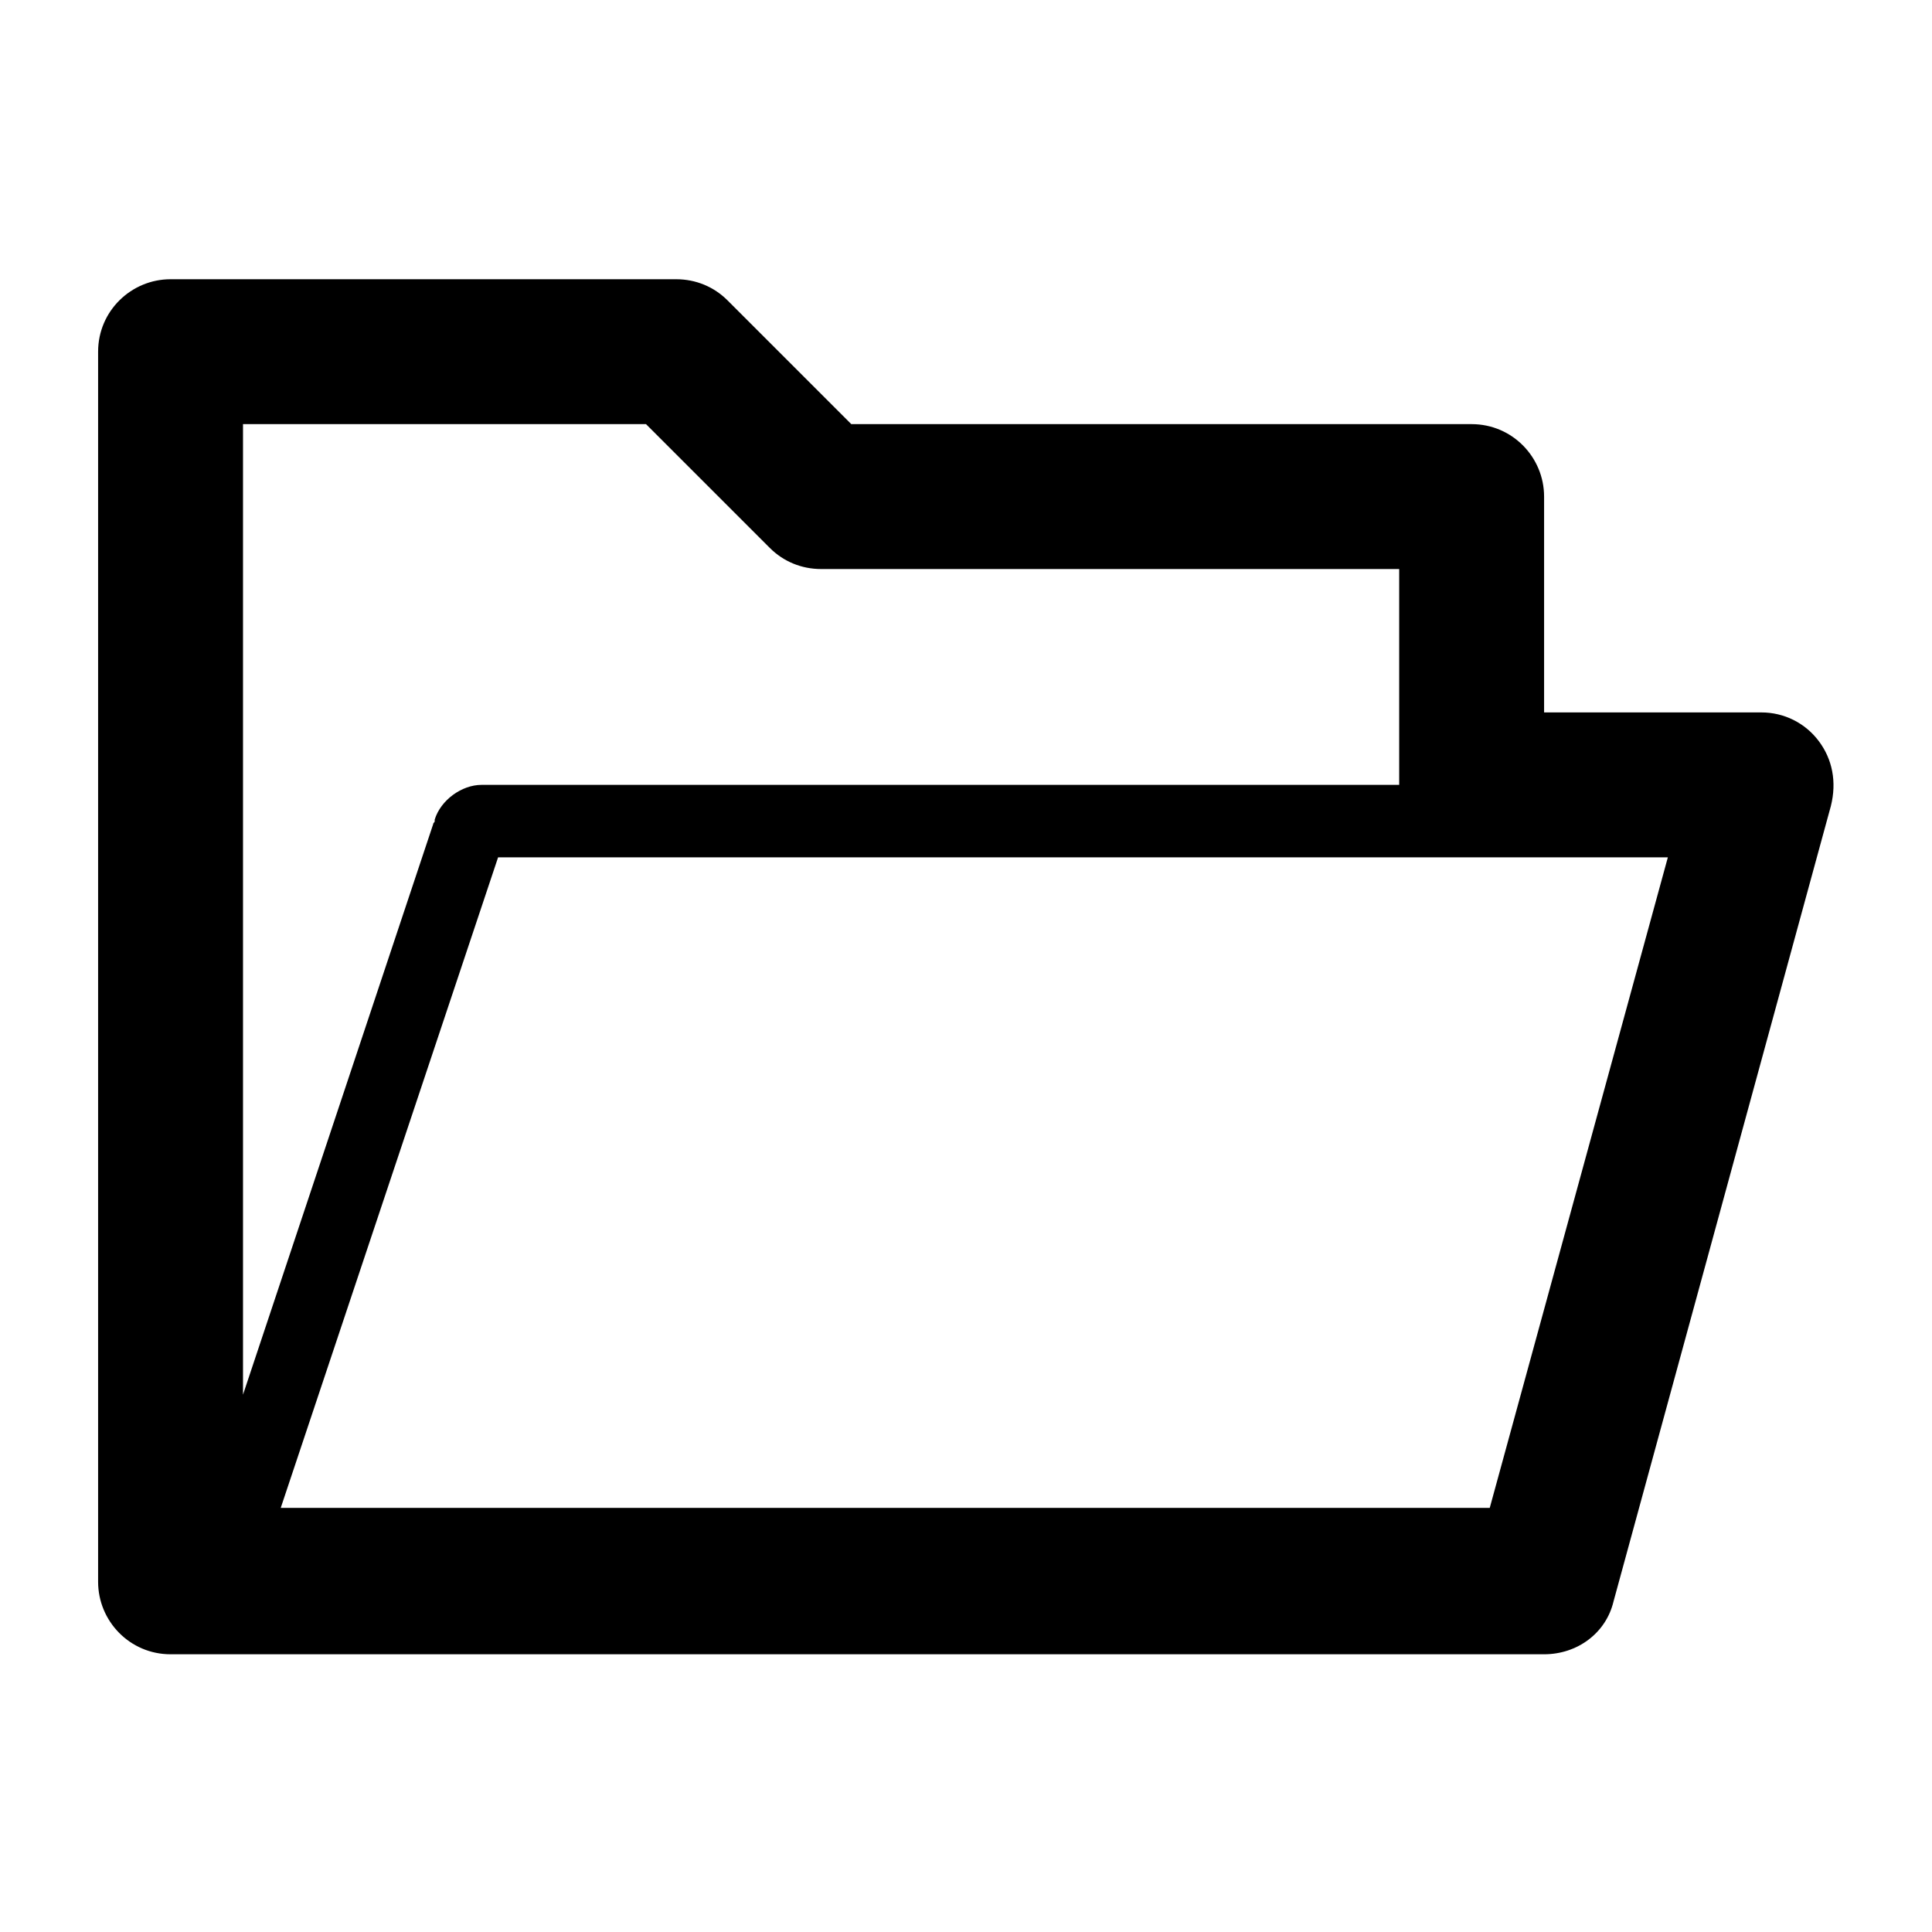 <?xml version="1.0" encoding="utf-8"?>
<!-- Generator: Adobe Illustrator 23.1.0, SVG Export Plug-In . SVG Version: 6.00 Build 0)  -->
<svg version="1.1" id="Layer_1" xmlns="http://www.w3.org/2000/svg" xmlns:xlink="http://www.w3.org/1999/xlink" x="0px" y="0px"
	 width="128" height="128" viewBox="0 0 128 128" style="enable-background:new 0 0 128 128;" xml:space="preserve">
<path d="M120.5,49.1c-0.9-1.2-2.3-1.9-3.8-1.9h-14.4V32.9c0-2.6-2.1-4.8-4.8-4.8H56.4l-8.2-8.2c-0.9-0.9-2.1-1.4-3.4-1.4H11.3
	c-2.6,0-4.8,2.1-4.8,4.8v81.5c0,2.6,2.1,4.8,4.8,4.8h91c2.2,0,4.1-1.4,4.6-3.5l14.4-52.7C121.7,51.8,121.4,50.3,120.5,49.1z
	 M42.8,28.1l8.2,8.2c0.9,0.9,2.1,1.4,3.4,1.4h38.3V52H31.9c-1.3,0-2.7,1-3.1,2.3l0,0.1c0,0.1-0.1,0.1-0.1,0.2L16.1,92.4V28.1H42.8z
	 M98.7,99.9H18.6L33,56.8h64.6h12h0.9L98.7,99.9z"/>
</svg>
